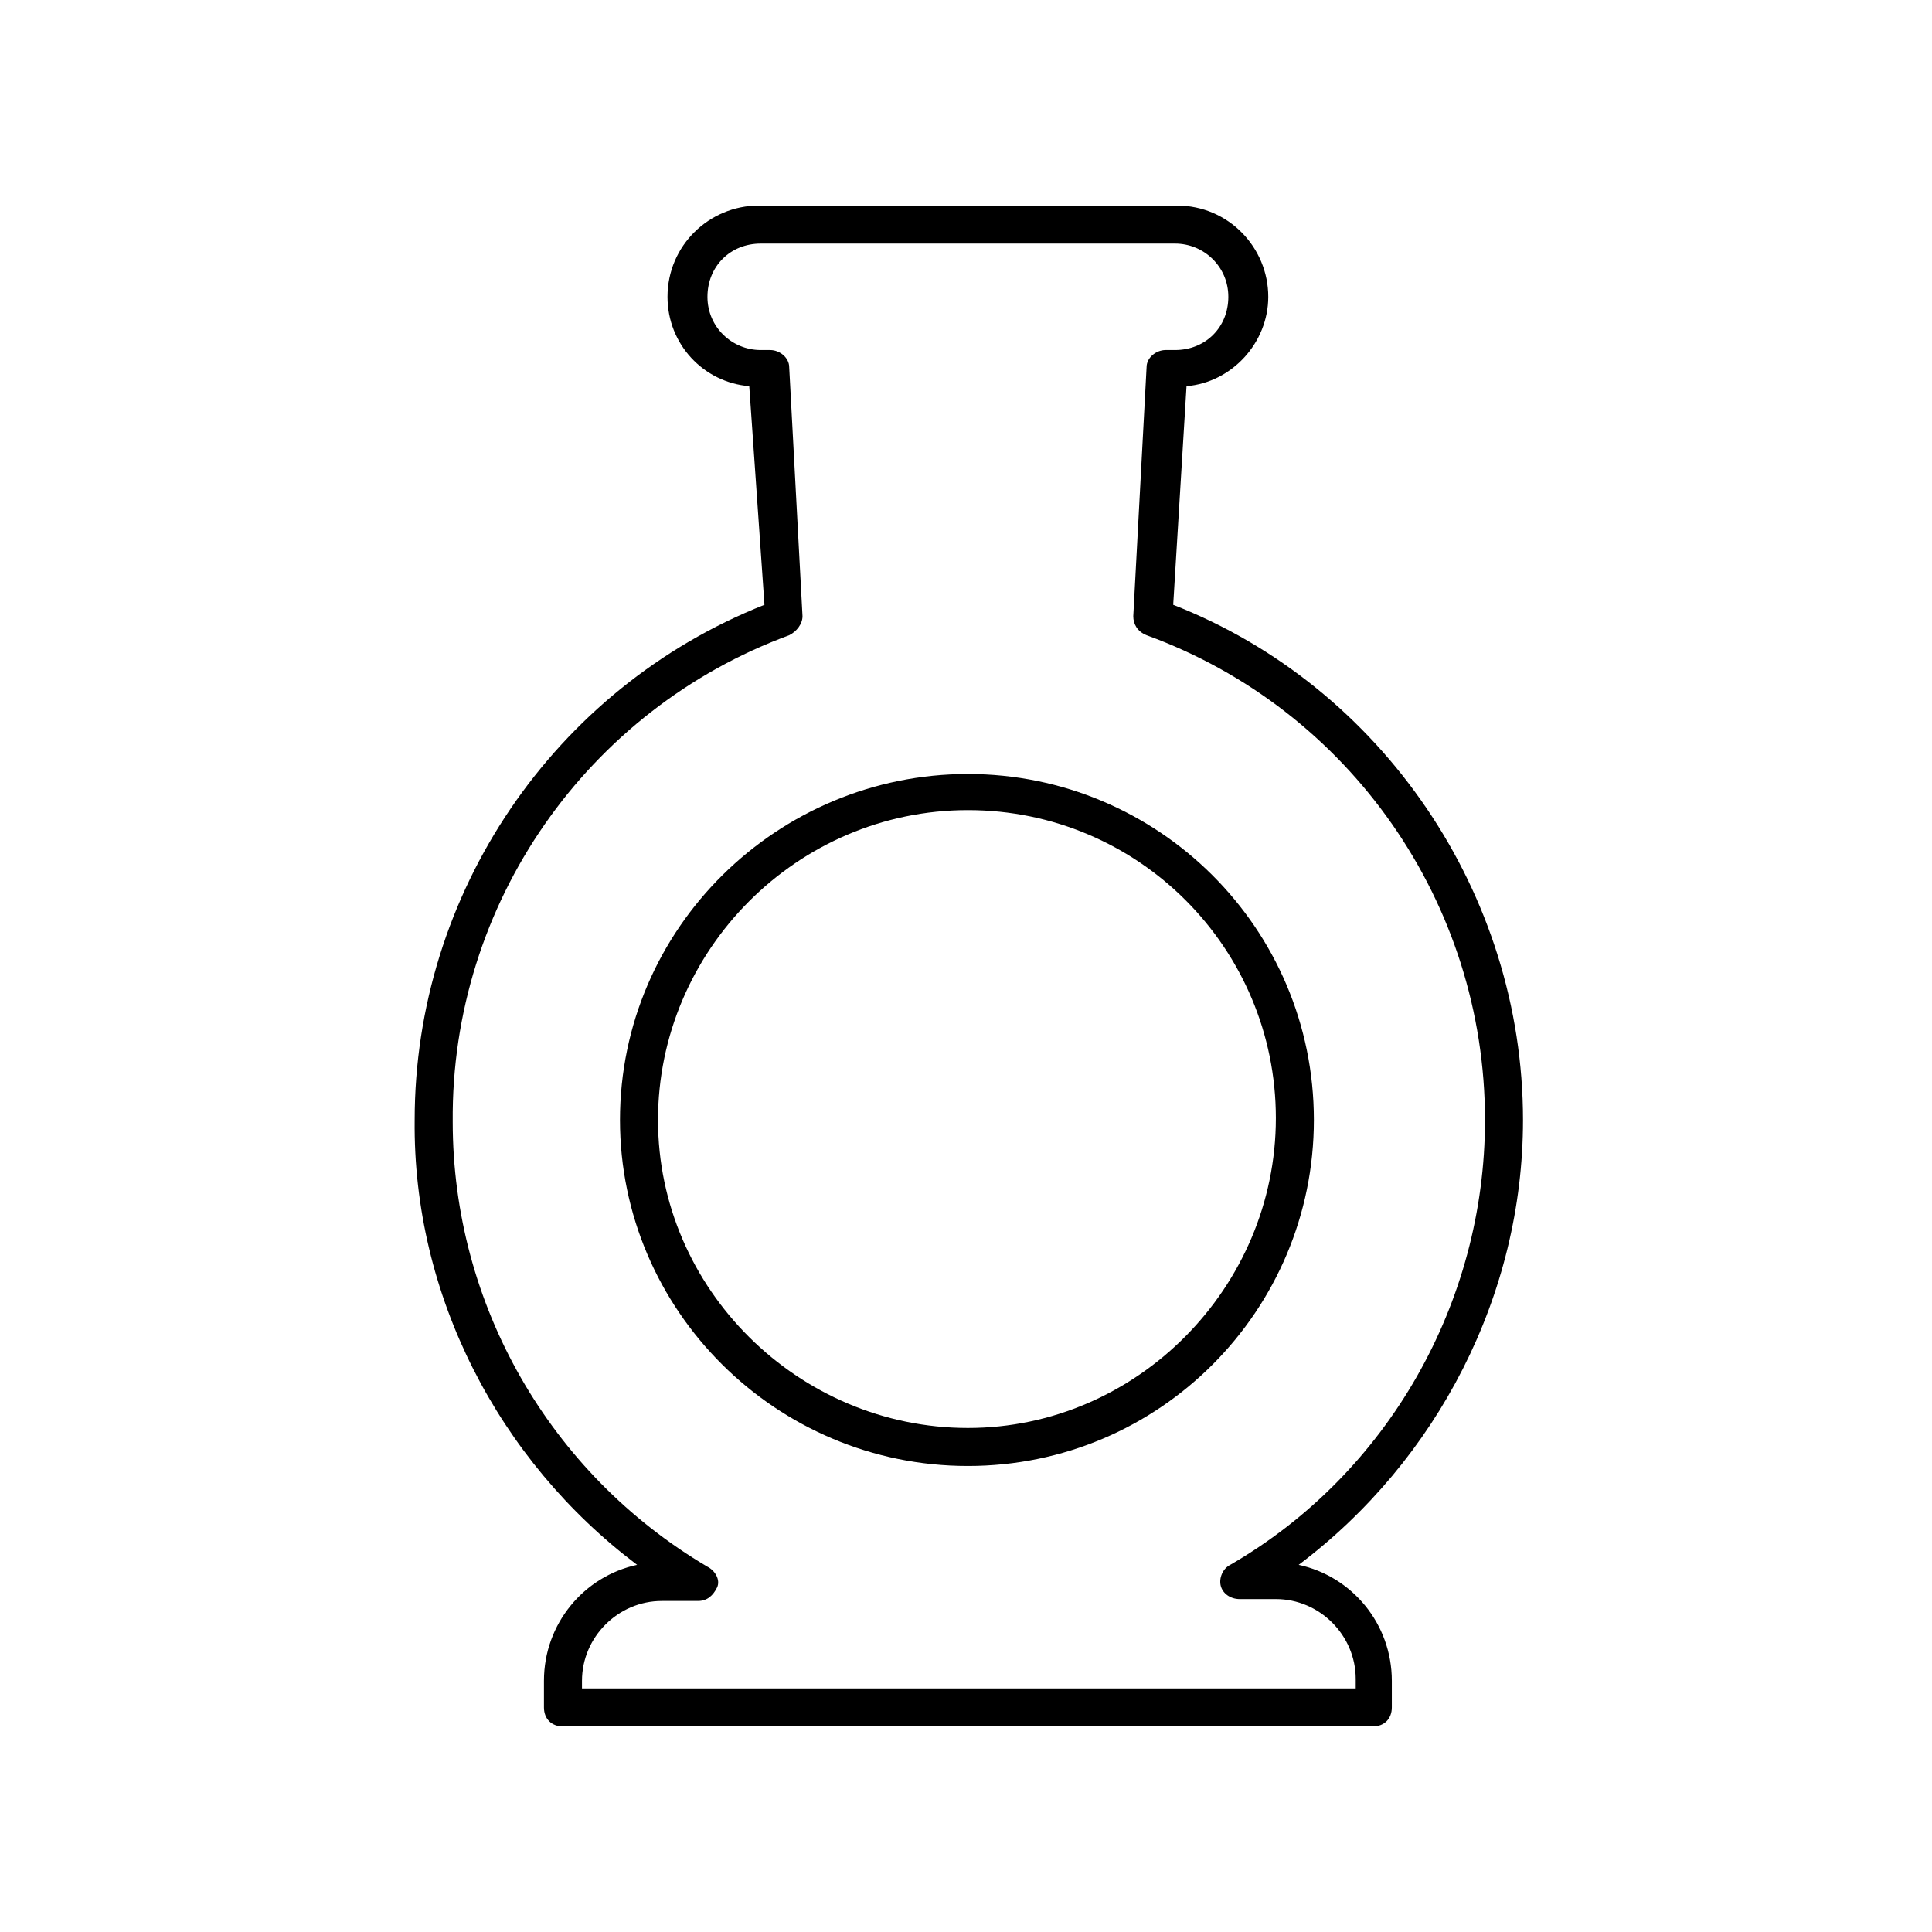 <?xml version="1.0" encoding="UTF-8"?>
<!-- Uploaded to: ICON Repo, www.iconrepo.com, Generator: ICON Repo Mixer Tools -->
<svg fill="#000000" width="800px" height="800px" version="1.1" viewBox="144 144 512 512" xmlns="http://www.w3.org/2000/svg">
 <g>
  <path d="m312.84 558.7c-14.105 3.023-24.688 15.617-24.688 30.73v7.055c0 3.023 2.016 5.039 5.039 5.039h214.62c3.023 0 5.039-2.016 5.039-5.039v-7.055c0-15.113-10.578-27.711-24.688-30.73 36.777-27.711 59.449-71.539 59.449-117.89 0-59.953-37.281-114.87-92.699-136.53l3.527-57.938c12.09-1.008 21.664-11.586 21.664-23.68 0-13.098-10.578-24.184-24.184-24.184h-110.84c-13.098 0-24.184 10.578-24.184 24.184 0 12.594 9.574 22.672 21.664 23.68l4.031 57.934c-55.922 22.168-92.699 76.578-92.699 136.53-0.504 46.352 22.168 90.184 58.945 117.89zm40.305-246.36c2.016-1.008 3.527-3.023 3.527-5.039l-3.527-66c0-2.519-2.519-4.535-5.039-4.535h-2.519c-7.559 0-14.105-6.047-14.105-14.105 0-8.062 6.047-14.105 14.105-14.105h109.83c7.559 0 14.105 6.047 14.105 14.105 0 8.062-6.047 14.105-14.105 14.105h-2.519c-2.519 0-5.039 2.016-5.039 4.535l-3.527 66c0 2.016 1.008 4.031 3.527 5.039 53.906 19.648 89.68 71.039 89.68 128.47 0 48.367-25.695 93.707-67.512 117.89-2.016 1.008-3.023 3.527-2.519 5.543 0.504 2.016 2.519 3.527 5.039 3.527h9.574c11.586 0 21.16 9.574 21.16 21.16v2.516h-205.05v-2.016c0-11.586 9.574-21.16 21.16-21.16h9.574c2.519 0 4.031-1.512 5.039-3.527 1.008-2.016-0.504-4.535-2.519-5.543-41.816-24.688-67.512-69.527-67.512-117.89-0.508-57.938 35.77-109.32 89.172-128.97z"/>
  <path d="m400.5 532.5c50.883 0 91.691-41.312 91.691-91.691 0-50.883-41.312-91.691-91.691-91.691-50.383-0.004-92.199 40.805-92.199 91.691 0 50.379 41.312 91.691 92.199 91.691zm0-173.81c45.344 0 81.617 36.777 81.617 81.617 0 44.836-36.781 82.121-81.617 82.121-44.84 0-82.121-36.781-82.121-81.617 0-44.84 36.777-82.121 82.121-82.121z"/>
 </g>
</svg>